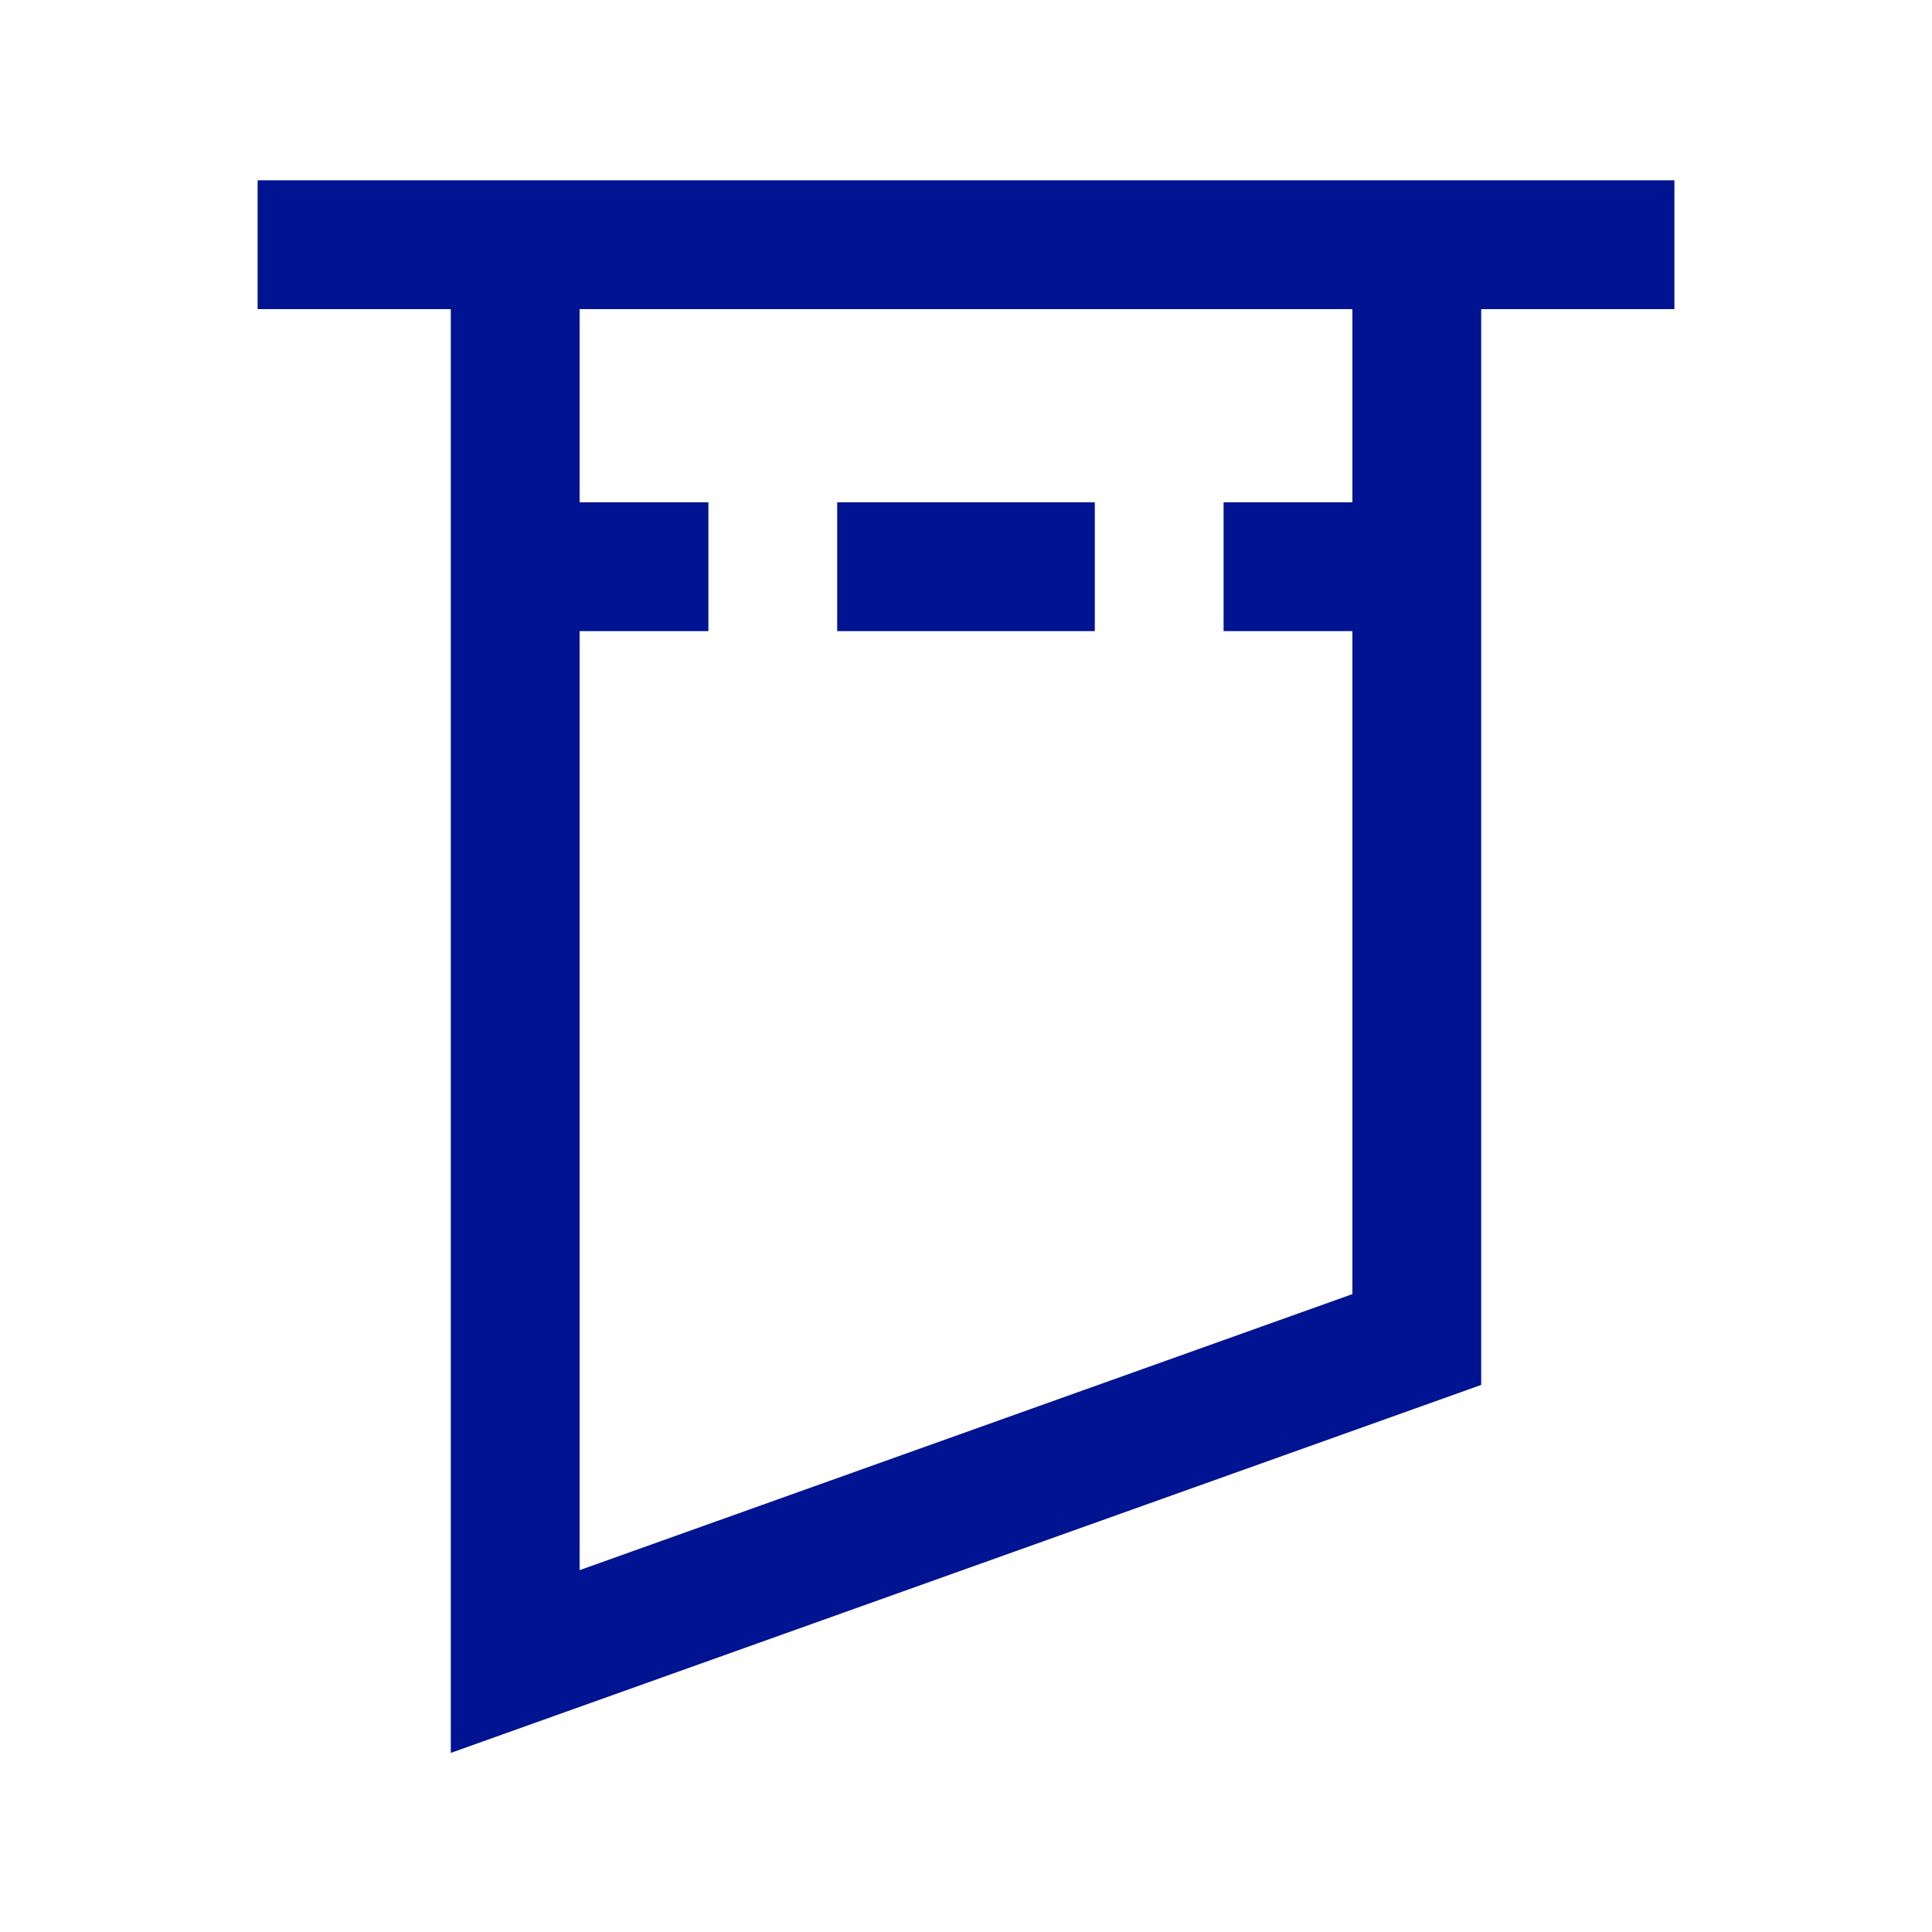 <svg width="24" height="24" viewBox="0 0 24 24" fill="none" xmlns="http://www.w3.org/2000/svg">
<path d="M13.6 6.24H10.4V7.84H13.6V6.24Z" fill="#001391"/>
<path d="M3.2 2.24V3.84H5.6V21.775L18.4 17.204V3.84H20.8V2.24H3.2ZM16.8 6.24H15.2V7.84H16.8V16.076L7.2 19.505V7.84H8.8V6.24H7.2V3.84H16.8V6.24Z" fill="#001391"/>
</svg>
